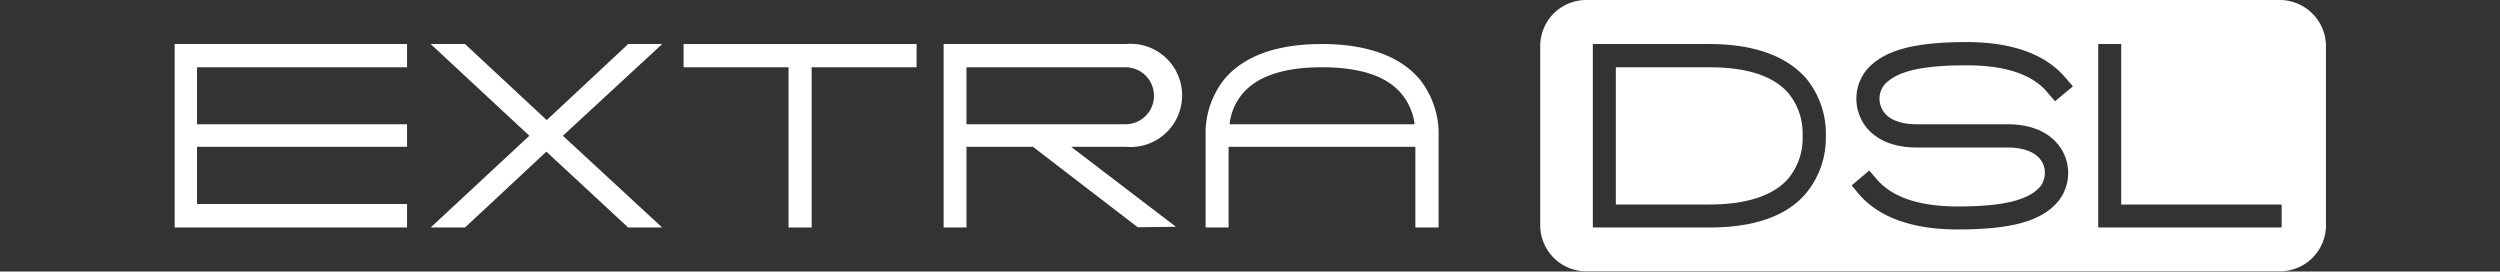 <svg xmlns="http://www.w3.org/2000/svg" viewBox="0 0 204.4 22.2"><rect x="0" y="0" width="204.4" height="22.2" fill="#333333" stroke="none"/><defs><style>.cls-1{fill:none;}.cls-2{fill:#fff;}</style></defs><g id="Layer_2" data-name="Layer 2"><rect class="cls-1" width="204.4" height="22.2"/></g><g id="Слой_1" data-name="Слой 1"><path class="cls-2" d="M16.09,5.5v4.66H33.26V12H16.09v4.68H33.26V18.6h-19V3.6h19V5.5Z" transform="translate(0.02)"/><path class="cls-2" d="M54.12,18.6H51.34l-6.69-6.2L38,18.6H35.19l8.07-7.5L35.19,3.6H38l6.68,6.22L51.34,3.6h2.78L46,11.1Z" transform="translate(0.02)"/><path class="cls-2" d="M74.92,3.6V5.5H66.34V18.6H64.45V5.5H55.87V3.6Z" transform="translate(0.02)"/><path class="cls-2" d="M93,18.58,84.43,12H79V18.6H77.13V3.6H92A4.22,4.22,0,1,1,92,12H87.55l8.57,6.54Zm-1-8.42A2.33,2.33,0,0,0,92,5.5H79v4.66Z" transform="translate(0.02)"/><path class="cls-2" d="M115.7,12H100.43V18.6H98.55V11.1a7.08,7.08,0,0,1,1.58-4.68c1.6-1.86,4.26-2.82,7.94-2.82s6.35,1,7.93,2.82a7.1,7.1,0,0,1,1.6,4.68v7.5h-1.9ZM101.57,7.66a4.64,4.64,0,0,0-1.06,2.5h15.13a4.82,4.82,0,0,0-1.08-2.5c-1.21-1.44-3.38-2.16-6.49-2.16S102.79,6.22,101.57,7.66Z" transform="translate(0.02)"/><path class="cls-2" d="M189.05,1.12A3.78,3.78,0,0,0,186.39,0H129.67a3.76,3.76,0,0,0-3.76,3.76V18.42a3.76,3.76,0,0,0,3.76,3.76h56.72a3.76,3.76,0,0,0,3.76-3.76V3.78A3.75,3.75,0,0,0,189.05,1.12ZM147.66,15.78c-1.58,1.88-4.24,2.82-7.93,2.82h-9.52V3.6h9.52c3.69,0,6.35,1,7.93,2.82a7.1,7.1,0,0,1,1.6,4.68A7.1,7.1,0,0,1,147.66,15.78Zm6.17-6.92c.38.84,1.4,1.3,2.88,1.3h7.4c3,0,4.19,1.5,4.61,2.4a3.71,3.71,0,0,1-.46,3.9c-1.36,1.62-3.82,2.3-8.21,2.3-3.74,0-6.46-1-8.08-2.88l-.6-.72,1.44-1.22.62.72c1.24,1.46,3.46,2.22,6.62,2.22,3.72,0,5.81-.52,6.75-1.64a1.85,1.85,0,0,0,.2-1.88c-.4-.84-1.42-1.3-2.89-1.3h-7.4c-3,0-4.2-1.5-4.6-2.4a3.75,3.75,0,0,1,.46-3.92c1.36-1.6,3.8-2.3,8.2-2.3,3.73,0,6.45,1,8.07,2.9l.62.72L168,8.28l-.62-.72c-1.22-1.48-3.46-2.22-6.61-2.22-3.72,0-5.8.5-6.76,1.64A1.81,1.81,0,0,0,153.83,8.86Zm32.7,9.74h-15V3.6h1.88V16.72h13.12Z" transform="translate(0.02)"/><path class="cls-2" d="M139.73,5.5h-7.64V16.72h7.64c3.08,0,5.29-.74,6.49-2.16a5.15,5.15,0,0,0,1.14-3.46,5.19,5.19,0,0,0-1.14-3.46C145,6.22,142.84,5.5,139.73,5.5Z" transform="translate(0.02)"/></g></svg>